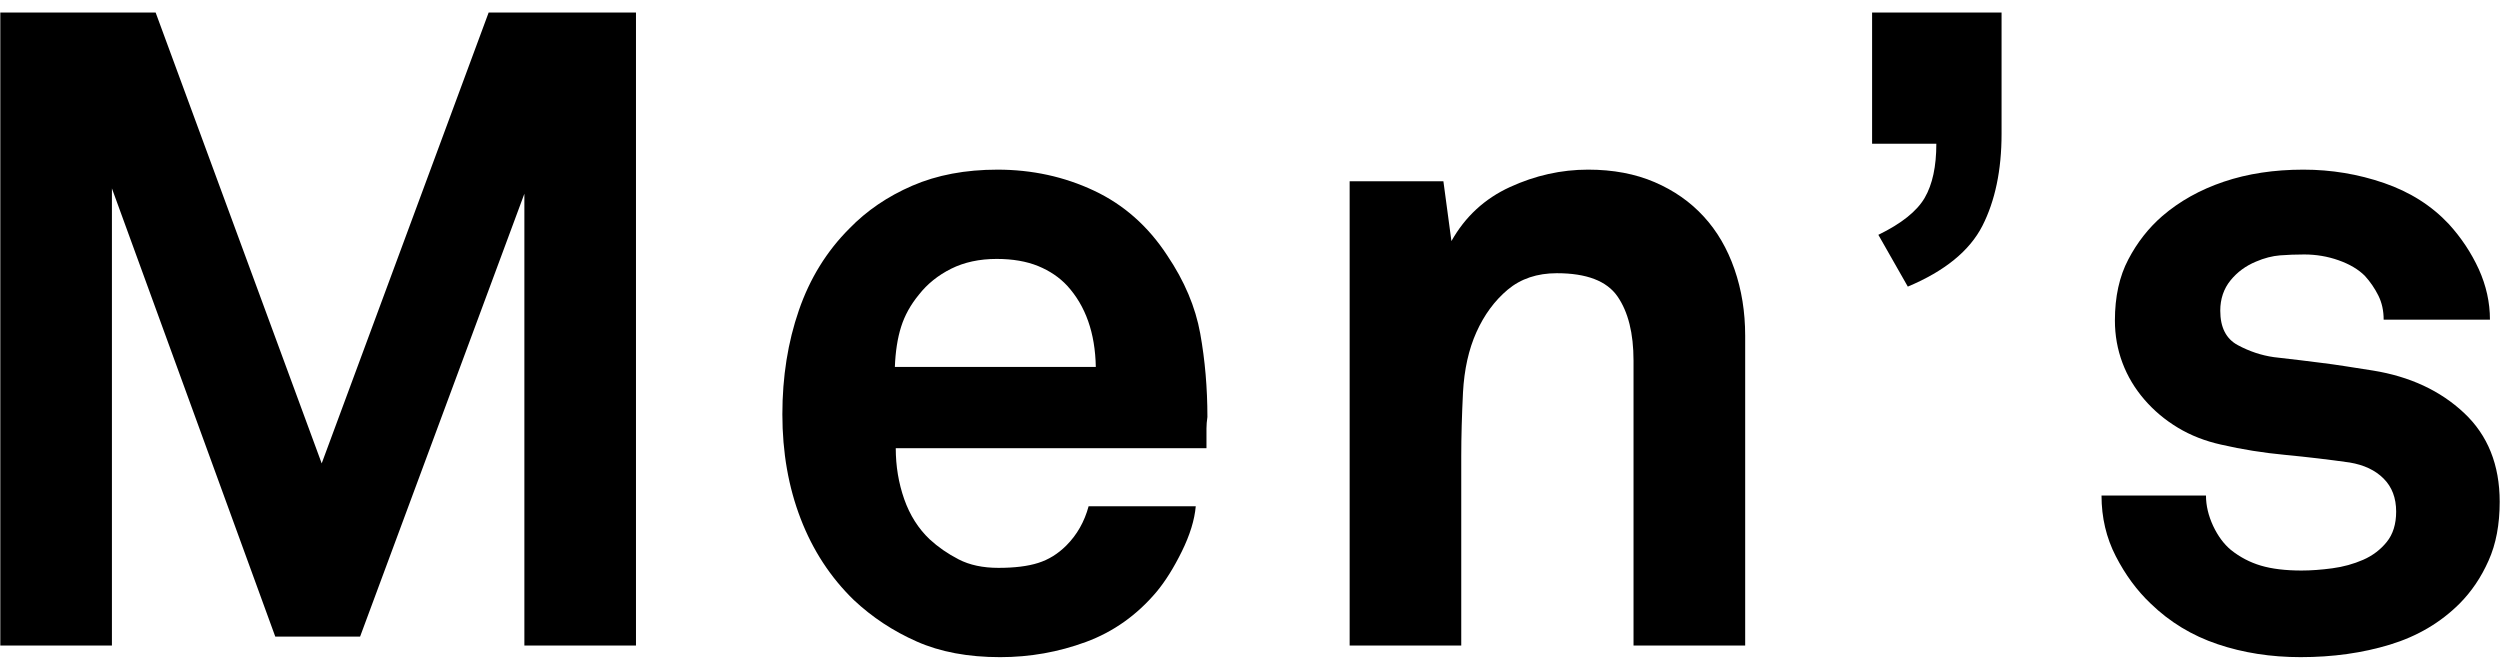 <?xml version="1.0" encoding="utf-8"?>
<!-- Generator: Adobe Illustrator 27.3.1, SVG Export Plug-In . SVG Version: 6.00 Build 0)  -->
<svg version="1.1" xmlns="http://www.w3.org/2000/svg" xmlns:xlink="http://www.w3.org/1999/xlink" x="0px" y="0px"
	 viewBox="0 0 56 15" style="enable-background:new 0 0 56 15;" xml:space="preserve">
<path d="M11.746,14.46V4.34l-3.68,9.92h-1.9L2.507,4.22v10.24h-2.5V0.28h3.479l3.72,10.1l3.74-10.1h3.3v14.18H11.746z"/>
<path d="M27.046,9.34c-0.014,0.094-0.021,0.18-0.021,0.26v0.44h-6.96c0,0.4,0.063,0.78,0.189,1.14c0.127,0.36,0.317,0.66,0.57,0.9
	c0.188,0.173,0.403,0.323,0.65,0.45c0.246,0.127,0.543,0.19,0.891,0.19c0.359,0,0.656-0.036,0.889-0.11
	c0.234-0.073,0.443-0.203,0.631-0.39c0.24-0.24,0.406-0.533,0.5-0.88h2.4c-0.027,0.307-0.131,0.644-0.311,1.01s-0.37,0.67-0.57,0.91
	c-0.439,0.52-0.967,0.894-1.58,1.12s-1.253,0.34-1.92,0.34c-0.72,0-1.344-0.117-1.869-0.35c-0.527-0.233-0.998-0.543-1.41-0.93
	c-0.521-0.506-0.918-1.113-1.19-1.82c-0.273-0.707-0.41-1.487-0.41-2.34c0-0.84,0.123-1.616,0.37-2.33
	c0.246-0.713,0.623-1.323,1.13-1.83c0.387-0.4,0.856-0.72,1.41-0.96c0.554-0.24,1.19-0.36,1.91-0.36c0.772,0,1.493,0.157,2.159,0.47
	c0.667,0.313,1.214,0.797,1.641,1.45c0.387,0.574,0.633,1.157,0.74,1.75C26.992,8.064,27.046,8.687,27.046,9.34z M24.546,8.22
	c-0.014-0.76-0.227-1.366-0.641-1.82c-0.174-0.187-0.39-0.333-0.65-0.44c-0.26-0.106-0.569-0.16-0.93-0.16
	c-0.387,0-0.727,0.074-1.02,0.22c-0.293,0.147-0.533,0.34-0.721,0.58c-0.187,0.227-0.319,0.467-0.399,0.72
	c-0.08,0.253-0.127,0.554-0.14,0.9H24.546z"/>
<path d="M36.591,14.46V8.08c0-0.613-0.119-1.093-0.359-1.44s-0.693-0.52-1.359-0.52c-0.441,0-0.807,0.123-1.102,0.37
	c-0.293,0.247-0.525,0.563-0.699,0.95s-0.273,0.837-0.301,1.35c-0.025,0.513-0.039,0.99-0.039,1.43v4.24h-2.5V4.06h2.1l0.18,1.34
	c0.307-0.546,0.744-0.95,1.311-1.21c0.566-0.26,1.15-0.39,1.75-0.39c0.561,0,1.057,0.094,1.49,0.28s0.801,0.443,1.1,0.77
	c0.301,0.327,0.529,0.72,0.689,1.18s0.24,0.957,0.24,1.49v6.94H36.591z"/>
<path d="M44.835,3c0,0.813-0.145,1.5-0.43,2.06c-0.287,0.56-0.844,1.013-1.67,1.36l-0.66-1.16c0.52-0.253,0.865-0.53,1.039-0.83
	c0.174-0.3,0.26-0.703,0.26-1.21h-1.439V0.28h2.9V3z"/>
<path d="M55.993,11.24c0,0.507-0.082,0.947-0.25,1.32c-0.166,0.374-0.383,0.693-0.648,0.96c-0.428,0.427-0.947,0.733-1.561,0.92
	s-1.279,0.28-2,0.28c-0.668,0-1.287-0.097-1.859-0.29c-0.574-0.193-1.074-0.497-1.5-0.91c-0.309-0.293-0.568-0.646-0.781-1.06
	c-0.213-0.413-0.32-0.867-0.32-1.36h2.34c0,0.227,0.055,0.453,0.16,0.68c0.107,0.227,0.24,0.407,0.4,0.54
	c0.201,0.16,0.424,0.277,0.67,0.35s0.551,0.11,0.91,0.11c0.213,0,0.443-0.017,0.689-0.05c0.248-0.033,0.477-0.097,0.691-0.19
	c0.213-0.093,0.389-0.227,0.529-0.4s0.211-0.4,0.211-0.68c0-0.307-0.094-0.553-0.281-0.74c-0.186-0.187-0.439-0.306-0.76-0.36
	c-0.467-0.066-0.947-0.123-1.439-0.17c-0.494-0.046-0.975-0.123-1.439-0.23c-0.361-0.08-0.684-0.207-0.971-0.38
	s-0.537-0.383-0.75-0.63s-0.377-0.52-0.49-0.82c-0.113-0.3-0.17-0.617-0.17-0.95c0-0.533,0.1-0.99,0.301-1.37
	c0.199-0.38,0.453-0.703,0.76-0.97c0.387-0.333,0.846-0.59,1.379-0.77c0.533-0.18,1.127-0.27,1.781-0.27
	c0.625,0,1.229,0.1,1.809,0.3c0.58,0.2,1.064,0.507,1.451,0.92c0.279,0.307,0.502,0.644,0.67,1.01c0.166,0.367,0.25,0.744,0.25,1.13
	h-2.381c0-0.2-0.039-0.38-0.119-0.54c-0.08-0.16-0.18-0.307-0.301-0.44c-0.146-0.147-0.344-0.263-0.59-0.35S51.88,5.7,51.614,5.7
	c-0.188,0-0.367,0.007-0.541,0.02c-0.172,0.014-0.354,0.06-0.539,0.14c-0.227,0.094-0.418,0.233-0.57,0.42
	c-0.152,0.187-0.23,0.414-0.23,0.68c0,0.374,0.131,0.63,0.391,0.77S50.653,7.96,50.935,8c0.24,0.027,0.439,0.05,0.6,0.07
	s0.32,0.04,0.48,0.06s0.326,0.043,0.5,0.07c0.172,0.027,0.387,0.06,0.639,0.1c0.828,0.134,1.508,0.45,2.041,0.95
	S55.993,10.414,55.993,11.24z"/>
</svg>
